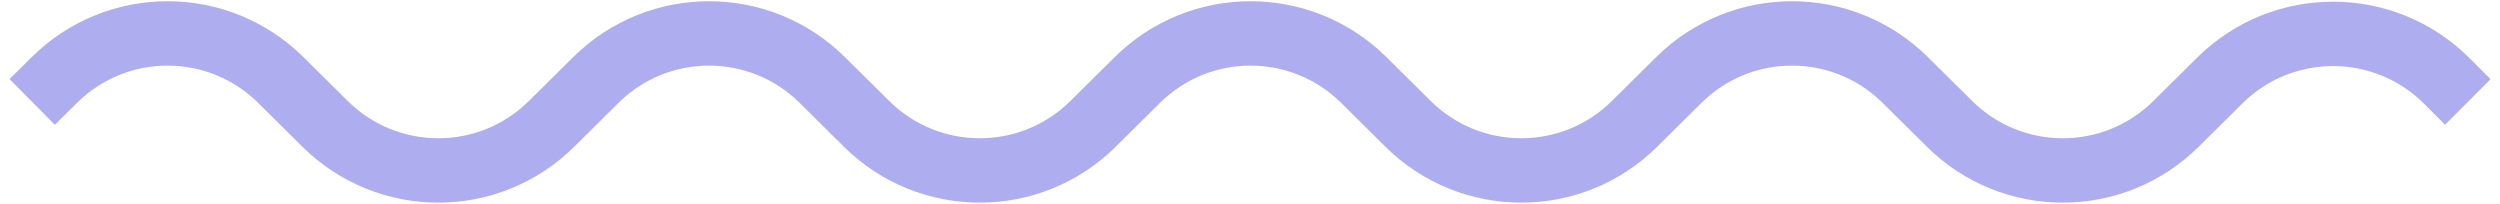 <svg width="233" height="19" viewBox="0 0 233 19" fill="none" xmlns="http://www.w3.org/2000/svg">
<path d="M230 9.5L228.042 7.544C222.202 1.712 212.748 1.693 206.885 7.502L202.808 11.54C196.962 17.333 187.54 17.333 181.694 11.54L177.575 7.46C171.728 1.667 162.307 1.667 156.46 7.46L152.341 11.54C146.495 17.333 137.073 17.333 131.227 11.54L127.108 7.46C121.261 1.667 111.84 1.667 105.993 7.46L101.874 11.54C96.028 17.333 86.606 17.333 80.76 11.54L76.641 7.46C70.794 1.667 61.373 1.667 55.526 7.46L51.407 11.54C45.561 17.333 36.139 17.333 30.293 11.54L26.174 7.46C20.328 1.667 10.906 1.667 5.06 7.46L3 9.5" stroke="#AEADF0" stroke-width="6"/>
</svg>
